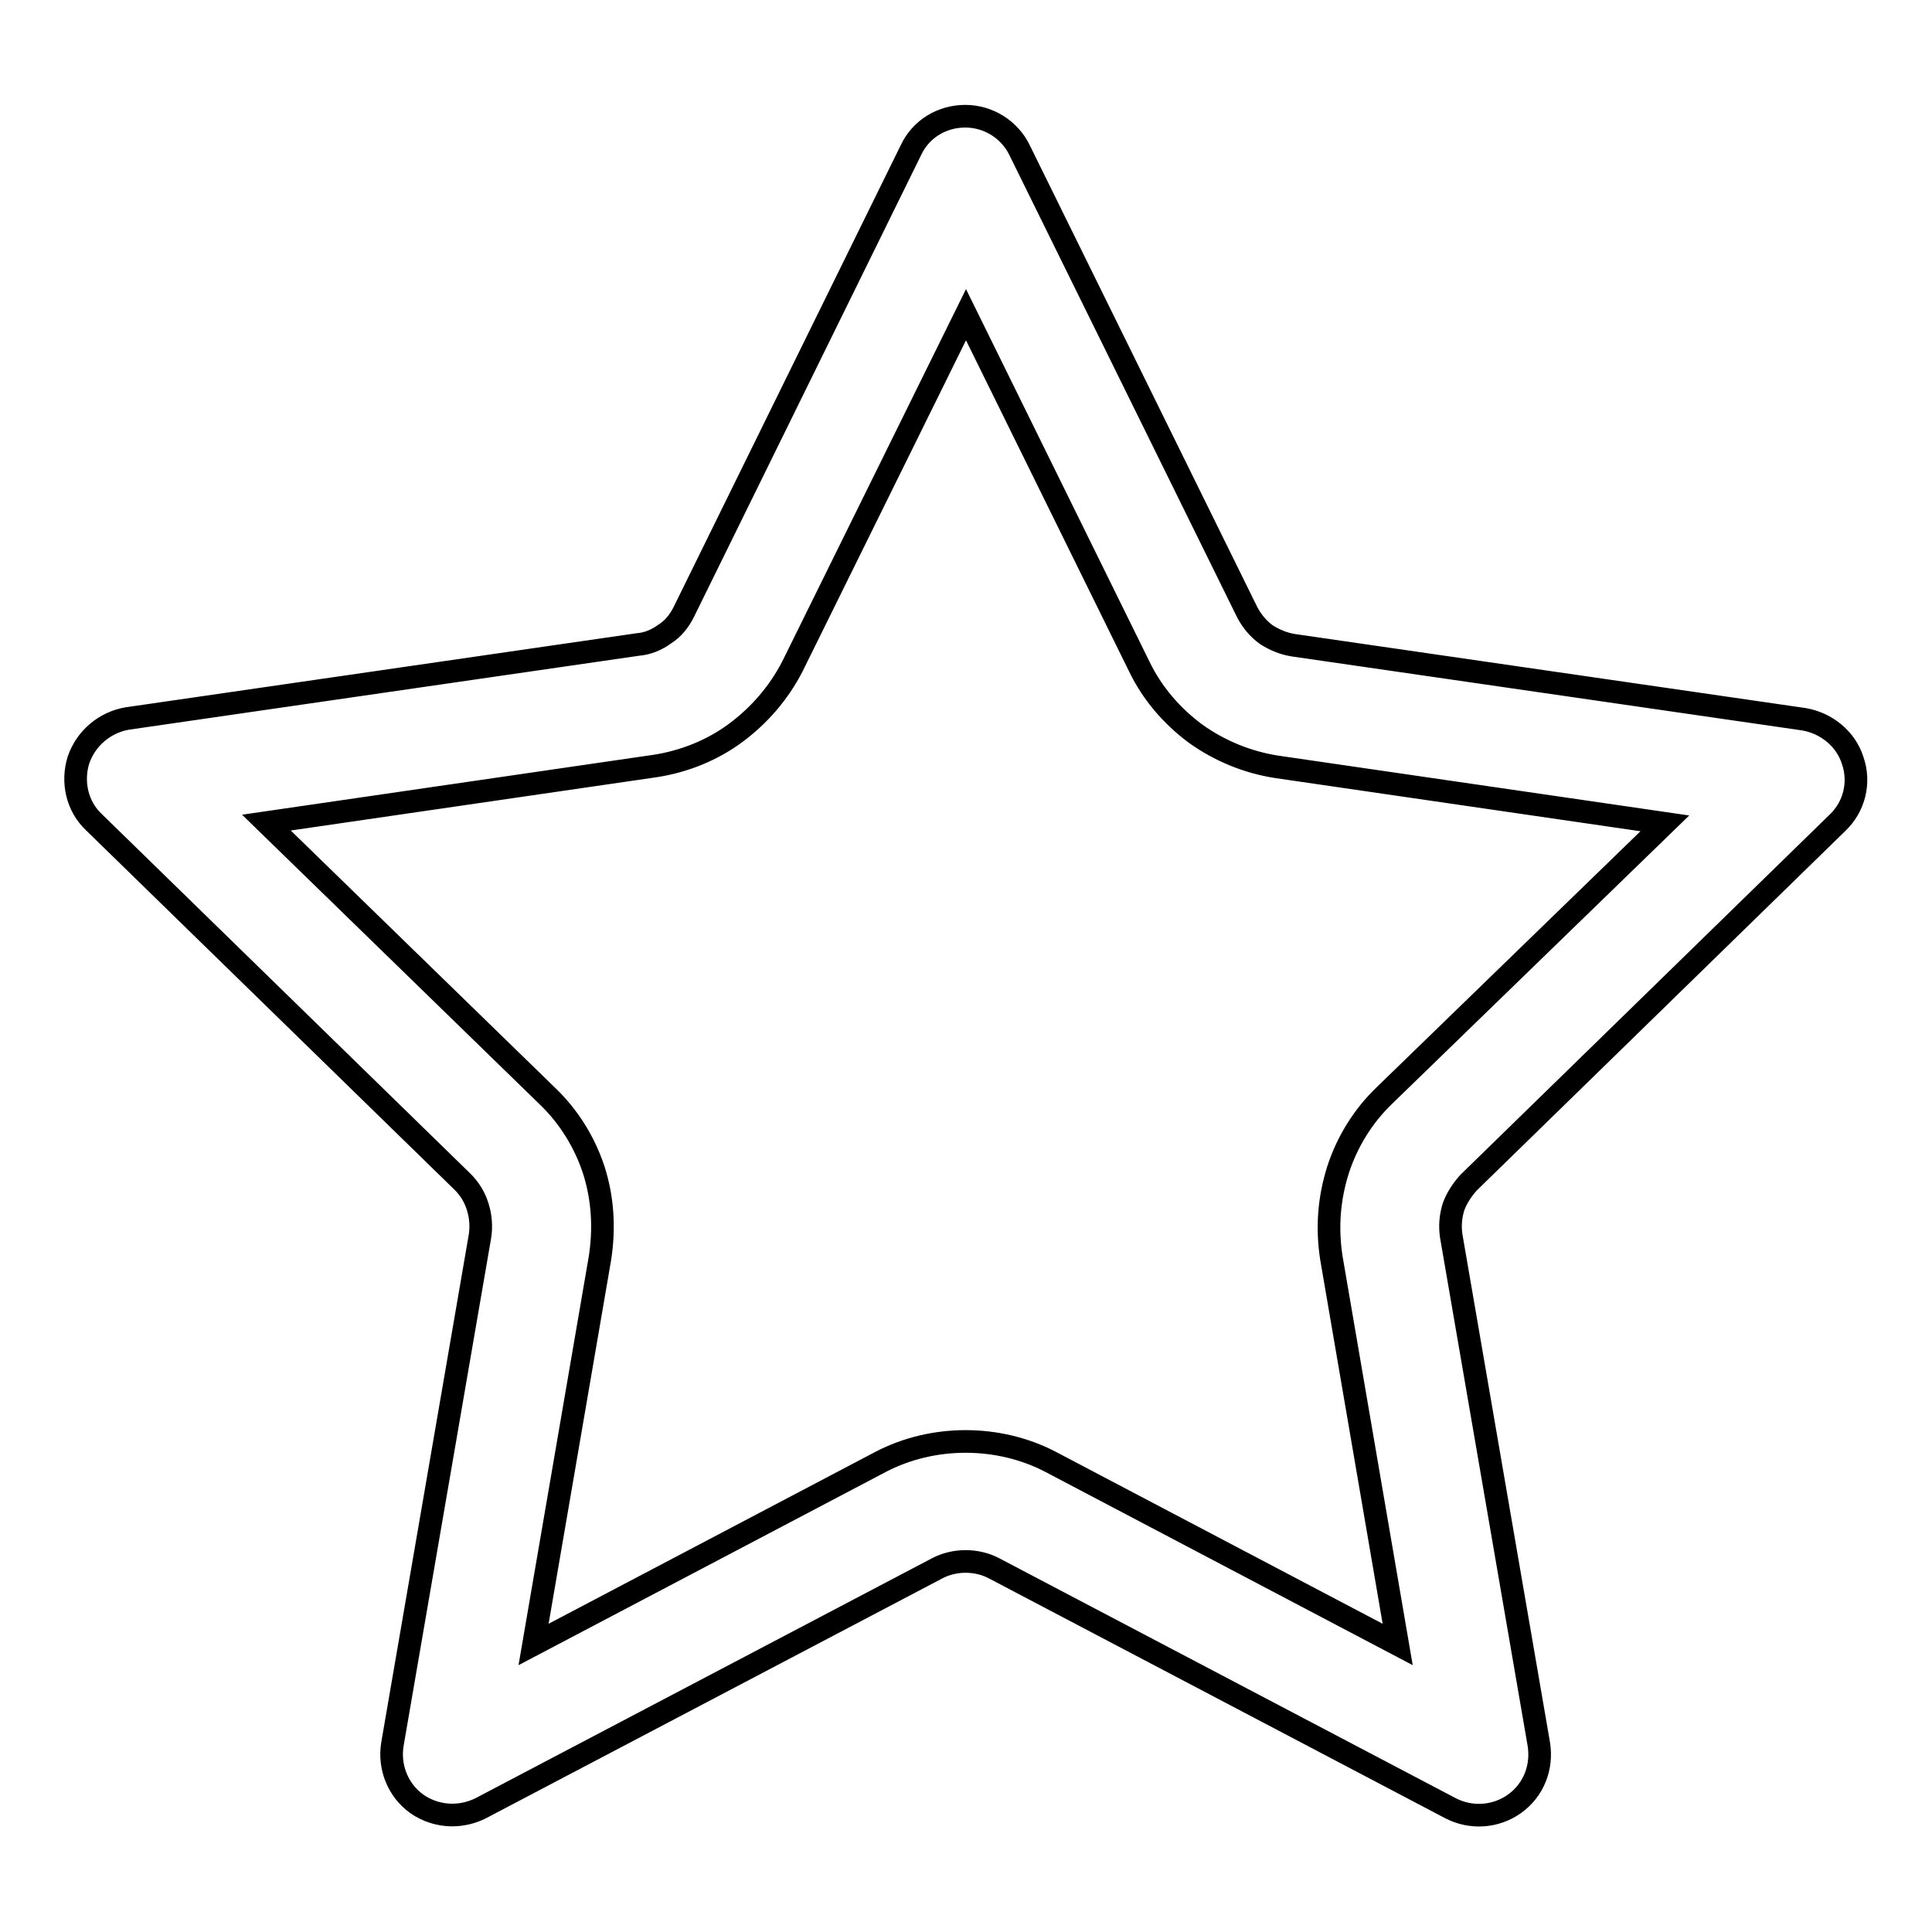 <?xml version="1.0" encoding="utf-8"?>
<!-- Svg Vector Icons : http://www.onlinewebfonts.com/icon -->
<!DOCTYPE svg PUBLIC "-//W3C//DTD SVG 1.1//EN" "http://www.w3.org/Graphics/SVG/1.1/DTD/svg11.dtd">
<svg version="1.1" xmlns="http://www.w3.org/2000/svg" xmlns:xlink="http://www.w3.org/1999/xlink" x="0px" y="0px" viewBox="0 0 256 256" enable-background="new 0 0 256 256" xml:space="preserve">
<g><g><path stroke-width="3" fill-opacity="0" stroke="#000000"  d="M194.6,156.7l48.9-47.7c2.2-2.1,3-5.3,2-8.2c-0.9-2.9-3.5-5-6.5-5.5l-67.6-9.8c-1.3-0.2-2.5-0.7-3.6-1.4c-1.1-0.8-1.9-1.8-2.5-2.9l-30.2-61.3c-1.3-2.7-4.1-4.5-7.2-4.5s-5.9,1.7-7.2,4.5L90.6,81.1c-0.6,1.2-1.4,2.2-2.5,2.9c-1.1,0.8-2.3,1.3-3.6,1.4l-67.6,9.8c-3,0.5-5.5,2.6-6.5,5.5c-0.9,2.9-0.2,6.1,2,8.2l48.9,47.7c0.9,0.9,1.6,2,2,3.3c0.4,1.3,0.5,2.6,0.3,3.9l-11.6,67.3c-0.5,3,0.7,6.1,3.2,7.9c1.4,1,3.1,1.5,4.7,1.5c1.3,0,2.6-0.3,3.8-0.9l60.5-31.8c2.3-1.2,5.2-1.2,7.5,0l60.5,31.8c2.7,1.4,6,1.2,8.5-0.6s3.7-4.8,3.2-7.9l-11.6-67.3c-0.2-1.3-0.1-2.6,0.3-3.9C193,158.8,193.7,157.7,194.6,156.7z M183.4,145.2c-2.8,2.7-4.9,6.1-6.1,9.8c-1.2,3.8-1.5,7.6-0.9,11.6l8.8,51.3l-46-24.2c-6.9-3.6-15.6-3.6-22.5,0l-46,24.2l8.8-51.2c0.6-3.9,0.4-7.8-0.8-11.6c-1.2-3.7-3.3-7.1-6.1-9.8l-37.3-36.3l51.5-7.5c3.9-0.6,7.6-2.1,10.7-4.4s5.7-5.3,7.5-8.8l23-46.6l23,46.7c1.7,3.5,4.3,6.5,7.4,8.8c3.2,2.3,6.9,3.8,10.7,4.4l51.5,7.5L183.4,145.2z"/></g></g>
</svg>